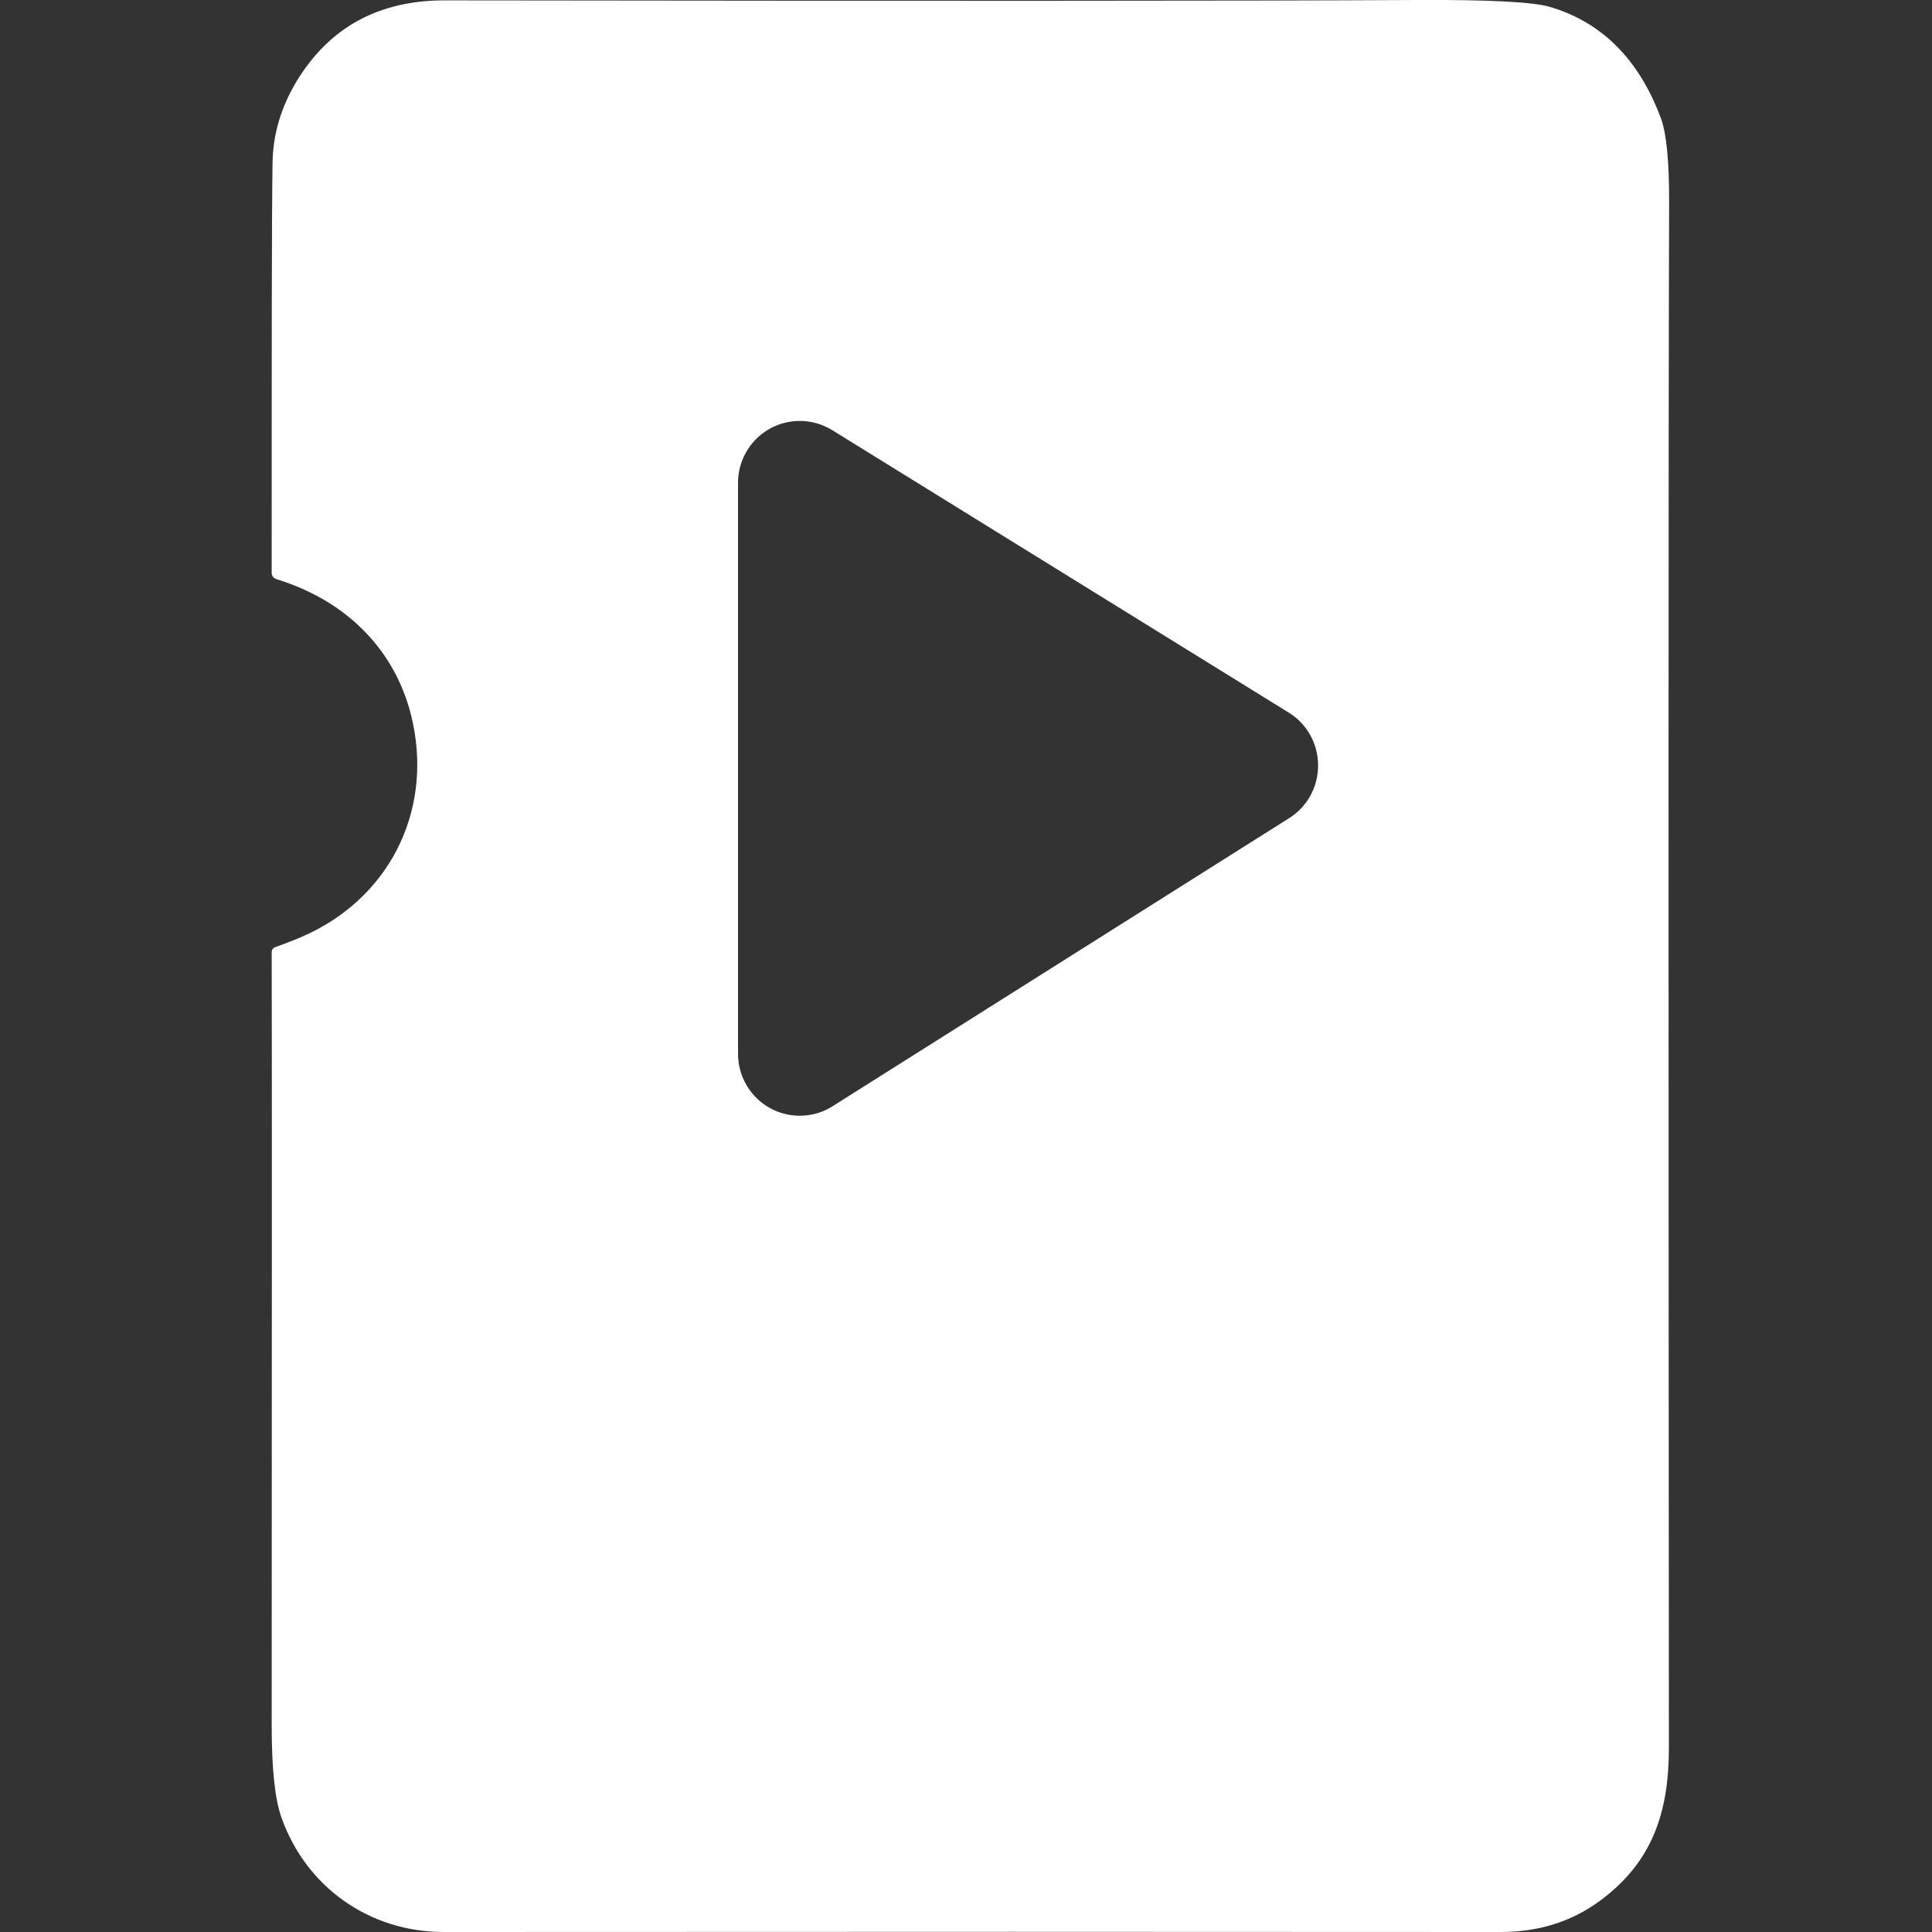 <svg width="16" height="16" viewBox="0 0 16 16" fill="none" xmlns="http://www.w3.org/2000/svg">
<rect x="0" y="0" width="16" height="16" fill="#333333" stroke="none"/>
<path d="M2.25 4.742C2.25 2.945 2.25 1.816 2.257 1.352C2.26 1.116 2.326 0.889 2.457 0.672C2.729 0.225 3.138 0.002 3.685 0.003C7.606 0.008 10.289 0.008 11.733 0C12.331 -0.003 12.698 0.016 12.835 0.057C13.269 0.185 13.576 0.495 13.757 0.985C13.801 1.108 13.823 1.334 13.823 1.664C13.817 3.507 13.817 7.778 13.821 14.476C13.821 15.014 13.681 15.425 13.248 15.743C13.014 15.915 12.741 16 12.429 16C9.949 15.998 7.031 15.998 3.675 16C3.057 16 2.534 15.626 2.331 15.052C2.276 14.899 2.25 14.643 2.25 14.288C2.252 10.708 2.252 8.574 2.25 7.886C2.25 7.867 2.261 7.851 2.278 7.844C2.358 7.816 2.435 7.786 2.509 7.754C3.209 7.447 3.578 6.742 3.419 5.986C3.296 5.399 2.878 4.977 2.291 4.797C2.266 4.789 2.249 4.769 2.25 4.742ZM6.894 9.162L10.677 6.775C10.826 6.681 10.916 6.518 10.916 6.339C10.916 6.16 10.824 5.994 10.672 5.901L6.89 3.561C6.81 3.512 6.717 3.486 6.623 3.486C6.341 3.486 6.112 3.715 6.112 3.999V8.726C6.112 9.01 6.34 9.24 6.623 9.24C6.718 9.24 6.813 9.214 6.894 9.162Z" fill="white"/>
</svg>
